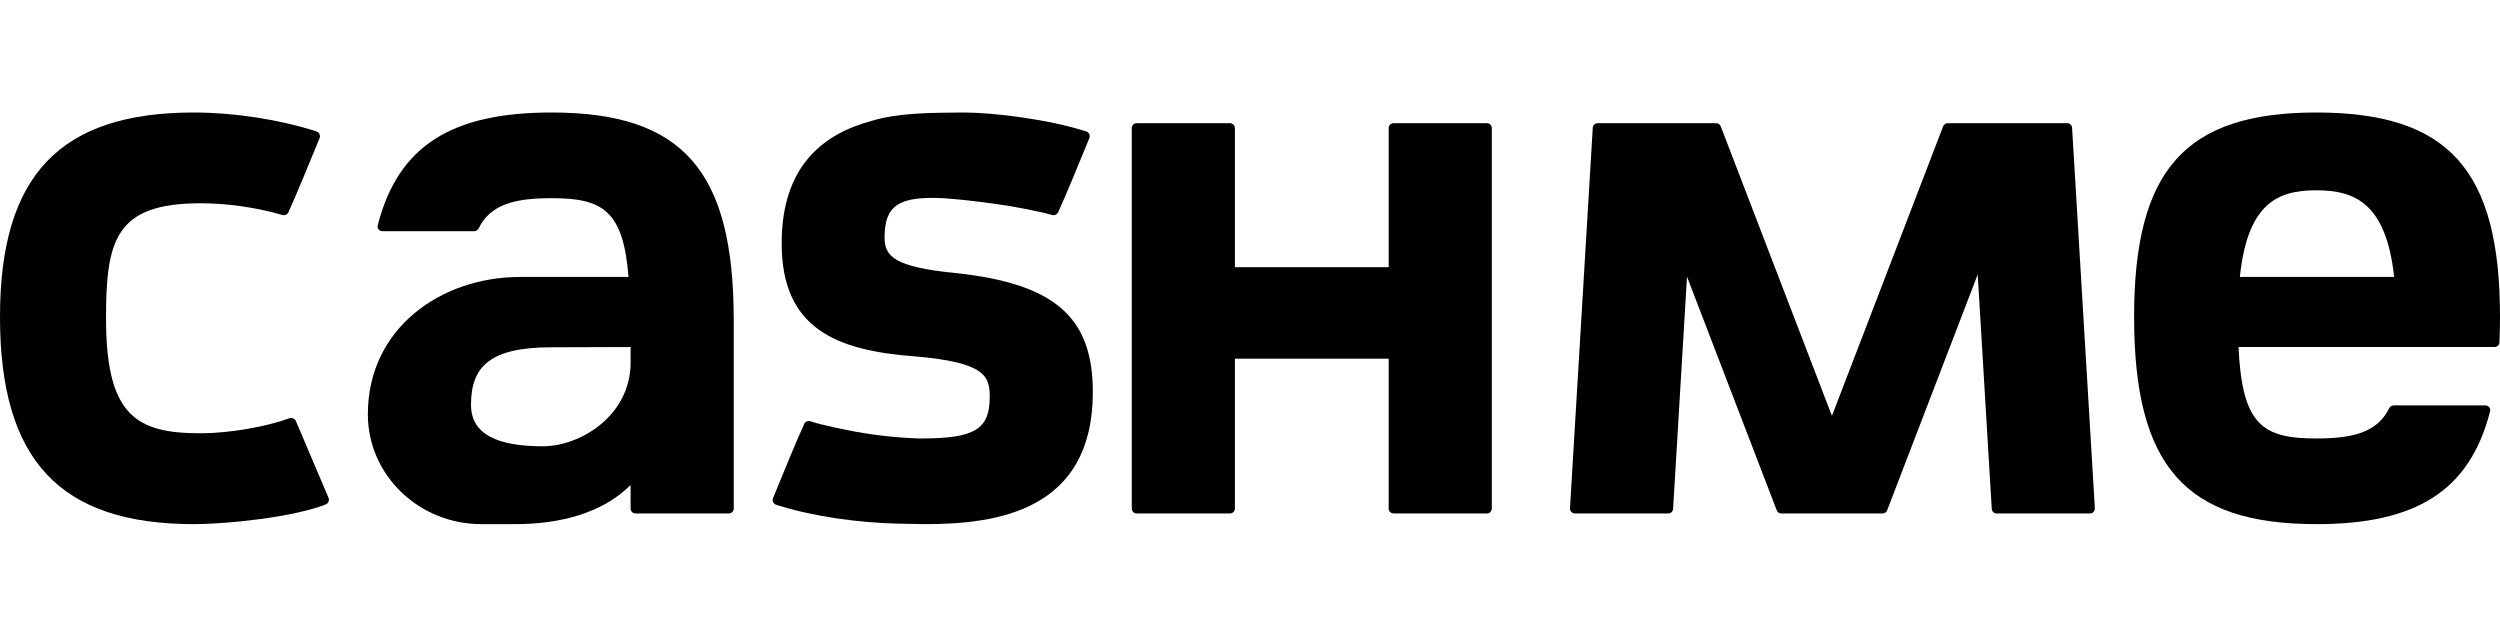 <svg width="200" height="50" viewBox="0 0 200 50" fill="none" xmlns="http://www.w3.org/2000/svg">
<defs>
<clipPath id="clip0_8_10">
<rect width="200" height="32.931" fill="white" transform="translate(0 9)"/>
</clipPath>
</defs>
<g clip-path="url(#clip0_8_10)">
<path d="M23.682 33.708C23.644 33.608 23.566 33.523 23.466 33.477C23.366 33.431 23.25 33.431 23.149 33.462C21.357 34.123 18.386 34.662 16.045 34.662C10.923 34.662 8.482 33.285 8.482 25.462C8.482 19.208 9.232 16.262 16.045 16.262C17.976 16.262 20.314 16.538 22.593 17.2C22.778 17.254 22.979 17.169 23.064 17C23.784 15.423 24.873 12.737 25.555 11.077C25.609 10.969 25.609 10.846 25.563 10.739C25.516 10.631 25.423 10.546 25.308 10.508C22.31 9.554 18.733 9 15.512 9C4.782 9 0 14.039 0 25.346C0 36.816 4.782 41.931 15.512 41.931C18.201 41.931 23.5 41.37 26.057 40.354C26.258 40.27 26.366 40.039 26.289 39.839L23.682 33.708Z" fill="black"/>
<path fill-rule="evenodd" clip-rule="evenodd" d="M50.282 22.157H41.591C35.304 22.157 29.428 26.244 29.428 33.142C29.428 37.996 33.496 41.931 38.514 41.931H41.22C44.744 41.931 48.173 41.079 50.448 38.8V40.685C50.448 40.9 50.622 41.075 50.837 41.075H58.311C58.526 41.075 58.7 40.9 58.7 40.685V25.894C58.7 25.878 58.699 25.863 58.697 25.847C58.698 25.761 58.698 25.674 58.698 25.586C58.698 13.644 54.613 9 44.123 9C36.165 9 31.861 11.63 30.218 18.021C30.156 18.263 30.341 18.498 30.591 18.498H37.932C38.089 18.498 38.23 18.402 38.298 18.261C39.256 16.294 41.312 15.854 44.123 15.854C48.177 15.854 49.864 16.805 50.282 22.157ZM50.448 27.762V29.008C50.448 33.212 46.477 35.703 43.417 35.703C39.847 35.703 37.68 34.769 37.68 32.387C37.68 29.358 39.148 27.762 44.199 27.783L50.448 27.762Z" fill="black"/>
<path d="M80.816 16.489C80.816 16.489 83.049 16.874 84.173 17.2C84.358 17.254 84.559 17.169 84.644 17C85.277 15.614 86.195 13.373 86.87 11.724L86.87 11.724C86.964 11.495 86.87 11.724 87.135 11.077C87.19 10.969 87.19 10.846 87.143 10.738C87.097 10.631 87.004 10.546 86.888 10.508C83.89 9.554 79.525 9 77.093 9C76.246 9 74.193 9.023 73.29 9.093C71.976 9.181 70.774 9.349 69.748 9.666C65.853 10.705 62.533 13.28 62.533 19.469C62.533 26.226 66.809 28.035 73.175 28.51C78.876 28.986 79.178 30.128 79.178 31.746C79.178 34.316 78.02 35.077 73.745 35.077C73.637 35.077 73.527 35.076 73.415 35.074C70.6 34.983 68.174 34.483 68.174 34.483C68.174 34.483 65.746 34.028 64.818 33.694C64.632 33.64 64.432 33.725 64.347 33.894C63.714 35.279 62.796 37.52 62.121 39.17L62.118 39.178C62.025 39.403 61.938 39.617 61.856 39.817C61.801 39.924 61.801 40.047 61.848 40.155C61.894 40.263 61.987 40.347 62.103 40.386C65.1 41.34 68.665 41.813 71.898 41.894C72.101 41.894 73.794 41.928 74.03 41.93C74.626 41.933 73.544 41.93 74.03 41.93C79.731 41.93 87.427 40.883 87.427 31.366C87.427 25.37 84.386 22.705 76.5 21.848C71.56 21.372 70.765 20.521 70.765 18.993C70.765 16.378 71.974 15.695 75.434 15.853C77.842 16.011 80.816 16.489 80.816 16.489Z" fill="black"/>
<path d="M90.541 10.246C90.541 10.031 90.715 9.856 90.93 9.856H98.404C98.619 9.856 98.793 10.031 98.793 10.246V21.378H111.094V10.246C111.094 10.031 111.268 9.856 111.483 9.856H118.957C119.172 9.856 119.346 10.031 119.346 10.246V40.685C119.346 40.9 119.172 41.075 118.957 41.075H111.483C111.268 41.075 111.094 40.9 111.094 40.685V28.696H98.793V40.685C98.793 40.9 98.619 41.075 98.404 41.075H90.93C90.715 41.075 90.541 40.9 90.541 40.685V10.246Z" fill="black"/>
<path d="M155.451 10.106L146.555 33.27L137.659 10.106C137.601 9.956 137.457 9.856 137.295 9.856H127.809C127.603 9.856 127.433 10.017 127.421 10.222L125.599 40.662C125.586 40.886 125.763 41.075 125.988 41.075H133.46C133.666 41.075 133.836 40.914 133.848 40.709L134.96 22.133L142.139 40.825C142.196 40.975 142.341 41.075 142.502 41.075H150.608C150.769 41.075 150.914 40.975 150.972 40.825L158.217 21.958L159.34 40.709C159.352 40.914 159.522 41.075 159.728 41.075H167.2C167.425 41.075 167.602 40.886 167.589 40.662L165.767 10.222C165.755 10.017 165.585 9.856 165.379 9.856H162.299C162.299 9.856 162.299 9.856 162.298 9.856H155.815C155.654 9.856 155.509 9.956 155.451 10.106Z" fill="black"/>
<path fill-rule="evenodd" clip-rule="evenodd" d="M185.303 9C174.813 9 170.728 13.582 170.728 25.345C170.728 37.287 174.813 41.931 185.303 41.931C193.26 41.931 197.564 39.301 199.207 32.91C199.27 32.668 199.084 32.433 198.835 32.433H191.493C191.337 32.433 191.196 32.529 191.127 32.67C190.17 34.637 188.114 35.077 185.303 35.077C181.005 35.077 179.368 34.008 179.082 27.762H199.569C199.776 27.762 199.947 27.601 199.956 27.394C199.985 26.736 200 26.053 200 25.345C200 13.582 195.877 9 185.303 9ZM191.533 22.157C190.892 16.263 188.399 15.223 185.303 15.223C182.207 15.223 179.804 16.263 179.188 22.157H191.533Z" fill="black"/>
</g>
</svg>
